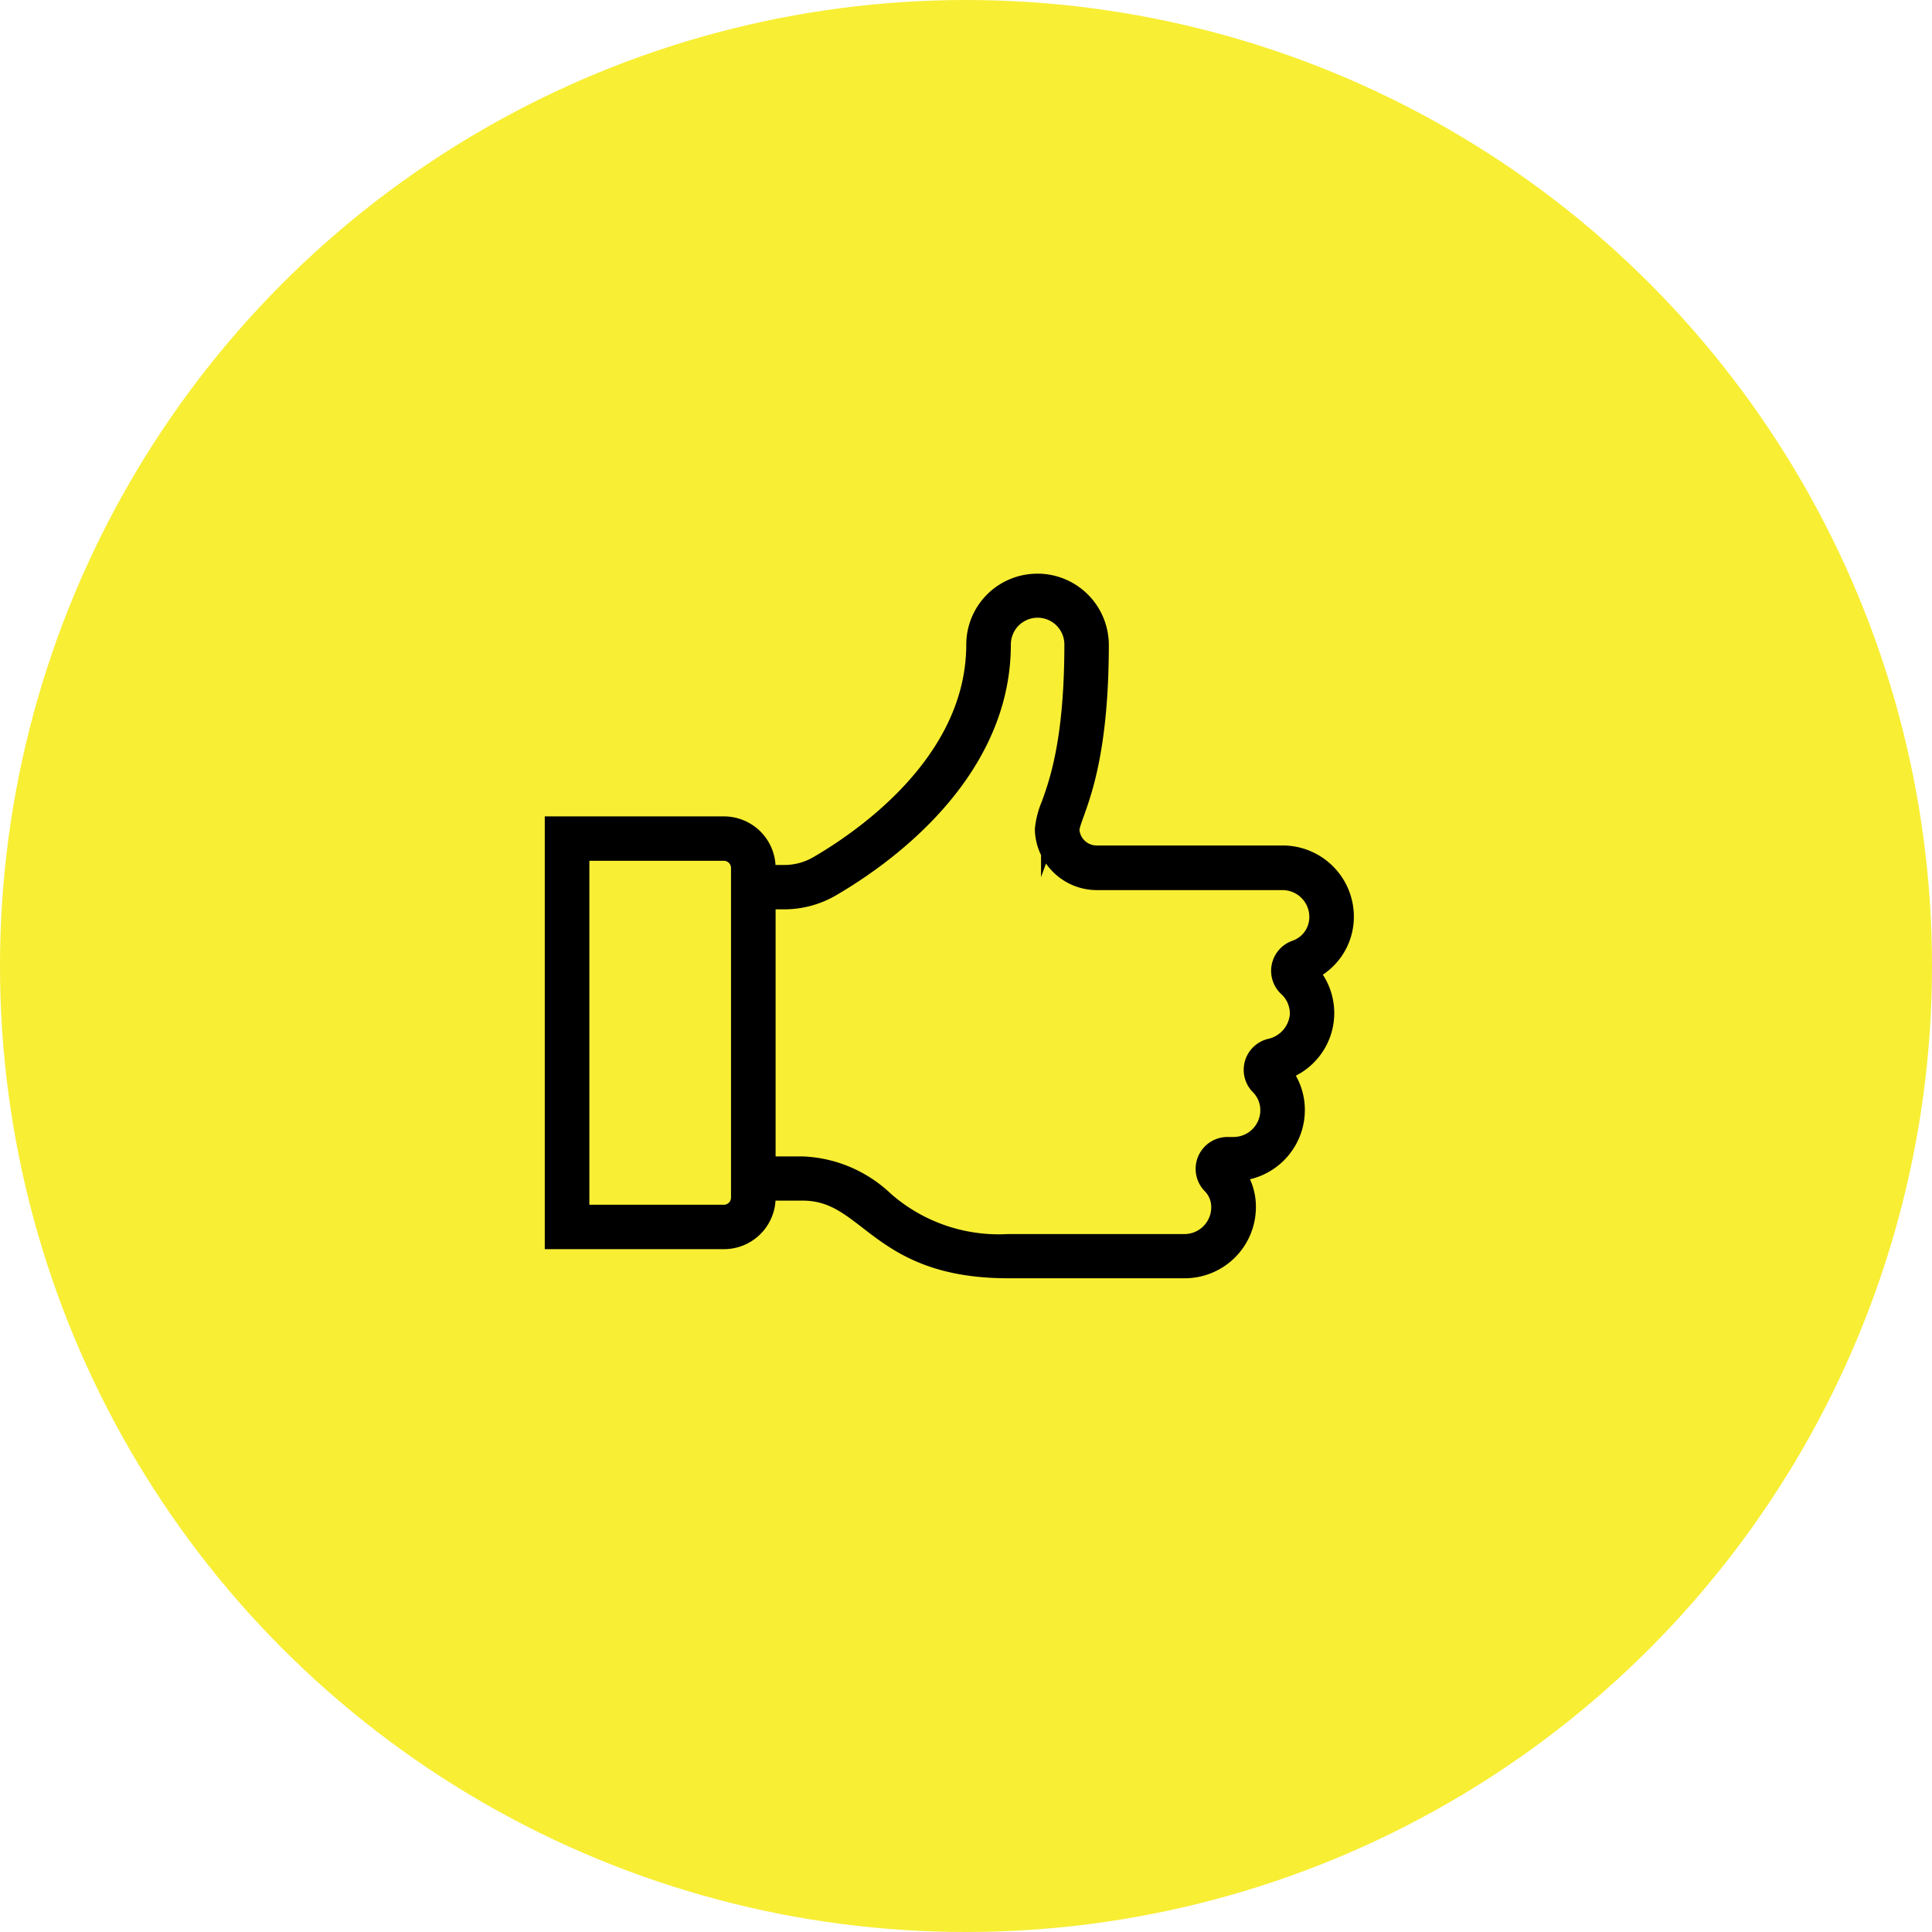 <svg xmlns="http://www.w3.org/2000/svg" width="116" height="116" viewBox="0 0 116 116">
  <g id="Group_640" data-name="Group 640" transform="translate(-954 -3404)">
    <g id="Group_639" data-name="Group 639">
      <circle id="Ellipse_15" data-name="Ellipse 15" cx="58" cy="58" r="58" transform="translate(954 3404)" fill="#f8ee34"/>
      <g id="Group_458" data-name="Group 458" transform="translate(986.459 3492.195)">
        <path id="Path_59" data-name="Path 59" d="M13.359-16.276v-.583h2.354c4.179,0,4.473,4.663,12.359,4.663H38.666a3.525,3.525,0,0,0,3.531-3.5,3.237,3.237,0,0,0-.932-2.322.006.006,0,0,1,0-.008l0,0h.34a3.525,3.525,0,0,0,3.531-3.5,3.422,3.422,0,0,0-.994-2.441.006.006,0,0,1,0-.008h0a3.479,3.479,0,0,0,2.677-4.145,3.471,3.471,0,0,0-1.029-1.793.005.005,0,0,1,0-.007h0a3.423,3.423,0,0,0,2.289-3.261,3.525,3.525,0,0,0-3.531-3.5H33.369A1.791,1.791,0,0,1,31.6-38.369c.059-1.049,1.76-3.141,1.766-11.094a3.534,3.534,0,0,0-3.2-3.523c-.11-.01-.219-.015-.328-.015a3.514,3.514,0,0,0-3.531,3.5c0,7.2-6.886,11.866-9.557,13.419a4.228,4.228,0,0,1-2.128.571H13.359V-36.1A2.351,2.351,0,0,0,11-38.427H1v24.483H11A2.351,2.351,0,0,0,13.359-16.276Zm1.263-18.071a5.427,5.427,0,0,0,2.728-.734C20.4-36.853,27.484-41.808,27.484-49.5a2.343,2.343,0,0,1,2.354-2.332A2.343,2.343,0,0,1,32.2-49.507q0,.073,0,.145c-.015,5.688-.914,8.2-1.4,9.544a4.968,4.968,0,0,0-.368,1.384,1.106,1.106,0,0,0,0,.125,2.978,2.978,0,0,0,2.943,2.8H44.547a2.362,2.362,0,0,1,2.358,2.346,2.256,2.256,0,0,1-1.513,2.152,1.163,1.163,0,0,0-.713,1.49,1.164,1.164,0,0,0,.306.461,2.32,2.32,0,0,1,.743,1.878,2.417,2.417,0,0,1-1.893,2.09,1.165,1.165,0,0,0-.828,1.43,1.163,1.163,0,0,0,.3.515,2.28,2.28,0,0,1,.657,1.626,2.359,2.359,0,0,1-2.354,2.335h-.353a1.172,1.172,0,0,0-1.176,1.167,1.16,1.16,0,0,0,.336.815,2.1,2.1,0,0,1,.6,1.512,2.359,2.359,0,0,1-2.354,2.335H28.072a10.571,10.571,0,0,1-7.564-2.631,7.385,7.385,0,0,0-4.795-2.032H13.359V-34.346ZM2.177-37.261H11A1.181,1.181,0,0,1,12.182-36.1v19.816A1.18,1.18,0,0,1,11-15.11H2.177Z" fill-rule="evenodd"/>
        <g id="Group_458-2" data-name="Group 458" transform="translate(1 -53)">
          <path id="Path_60" data-name="Path 60" d="M12.359,36.724v-.583h2.354c4.179,0,4.473,4.663,12.359,4.663H37.666a3.525,3.525,0,0,0,3.531-3.5,3.237,3.237,0,0,0-.932-2.322.006.006,0,0,1,0-.008l0,0h.34a3.525,3.525,0,0,0,3.531-3.5,3.422,3.422,0,0,0-.994-2.441.006.006,0,0,1,0-.008h0a3.467,3.467,0,0,0,1.648-5.938.005.005,0,0,1,0-.007h0a3.423,3.423,0,0,0,2.289-3.261,3.525,3.525,0,0,0-3.531-3.5H32.369A1.791,1.791,0,0,1,30.6,14.631c.059-1.049,1.76-3.141,1.766-11.094a3.534,3.534,0,0,0-3.2-3.523C29.056,0,28.946,0,28.838,0a3.514,3.514,0,0,0-3.531,3.5c0,7.2-6.886,11.866-9.557,13.419a4.228,4.228,0,0,1-2.128.571H12.359V16.9A2.351,2.351,0,0,0,10,14.573H0V39.056H10A2.351,2.351,0,0,0,12.359,36.724Zm1.263-18.071a5.427,5.427,0,0,0,2.728-.734C19.4,16.147,26.484,11.192,26.484,3.5a2.356,2.356,0,0,1,4.713,0q0,.073,0,.145c-.015,5.688-.914,8.2-1.4,9.544a4.968,4.968,0,0,0-.368,1.384,1.105,1.105,0,0,0,0,.125,2.978,2.978,0,0,0,2.943,2.8H43.547a2.362,2.362,0,0,1,2.358,2.346,2.256,2.256,0,0,1-1.513,2.152,1.161,1.161,0,0,0-.407,1.951,2.32,2.32,0,0,1,.743,1.878,2.417,2.417,0,0,1-1.893,2.09,1.161,1.161,0,0,0-.53,1.945,2.28,2.28,0,0,1,.657,1.626,2.359,2.359,0,0,1-2.354,2.335h-.353a1.164,1.164,0,0,0-.84,1.982,2.1,2.1,0,0,1,.6,1.512,2.359,2.359,0,0,1-2.354,2.335H27.072a10.571,10.571,0,0,1-7.564-2.631,7.385,7.385,0,0,0-4.795-2.032H12.359V18.654ZM1.177,15.739H10A1.181,1.181,0,0,1,11.182,16.9V36.721A1.18,1.18,0,0,1,10,37.89H1.177Z" fill="none" stroke="#000" stroke-miterlimit="8" stroke-width="1.5"/>
        </g>
      </g>
    </g>
  </g>
</svg>
